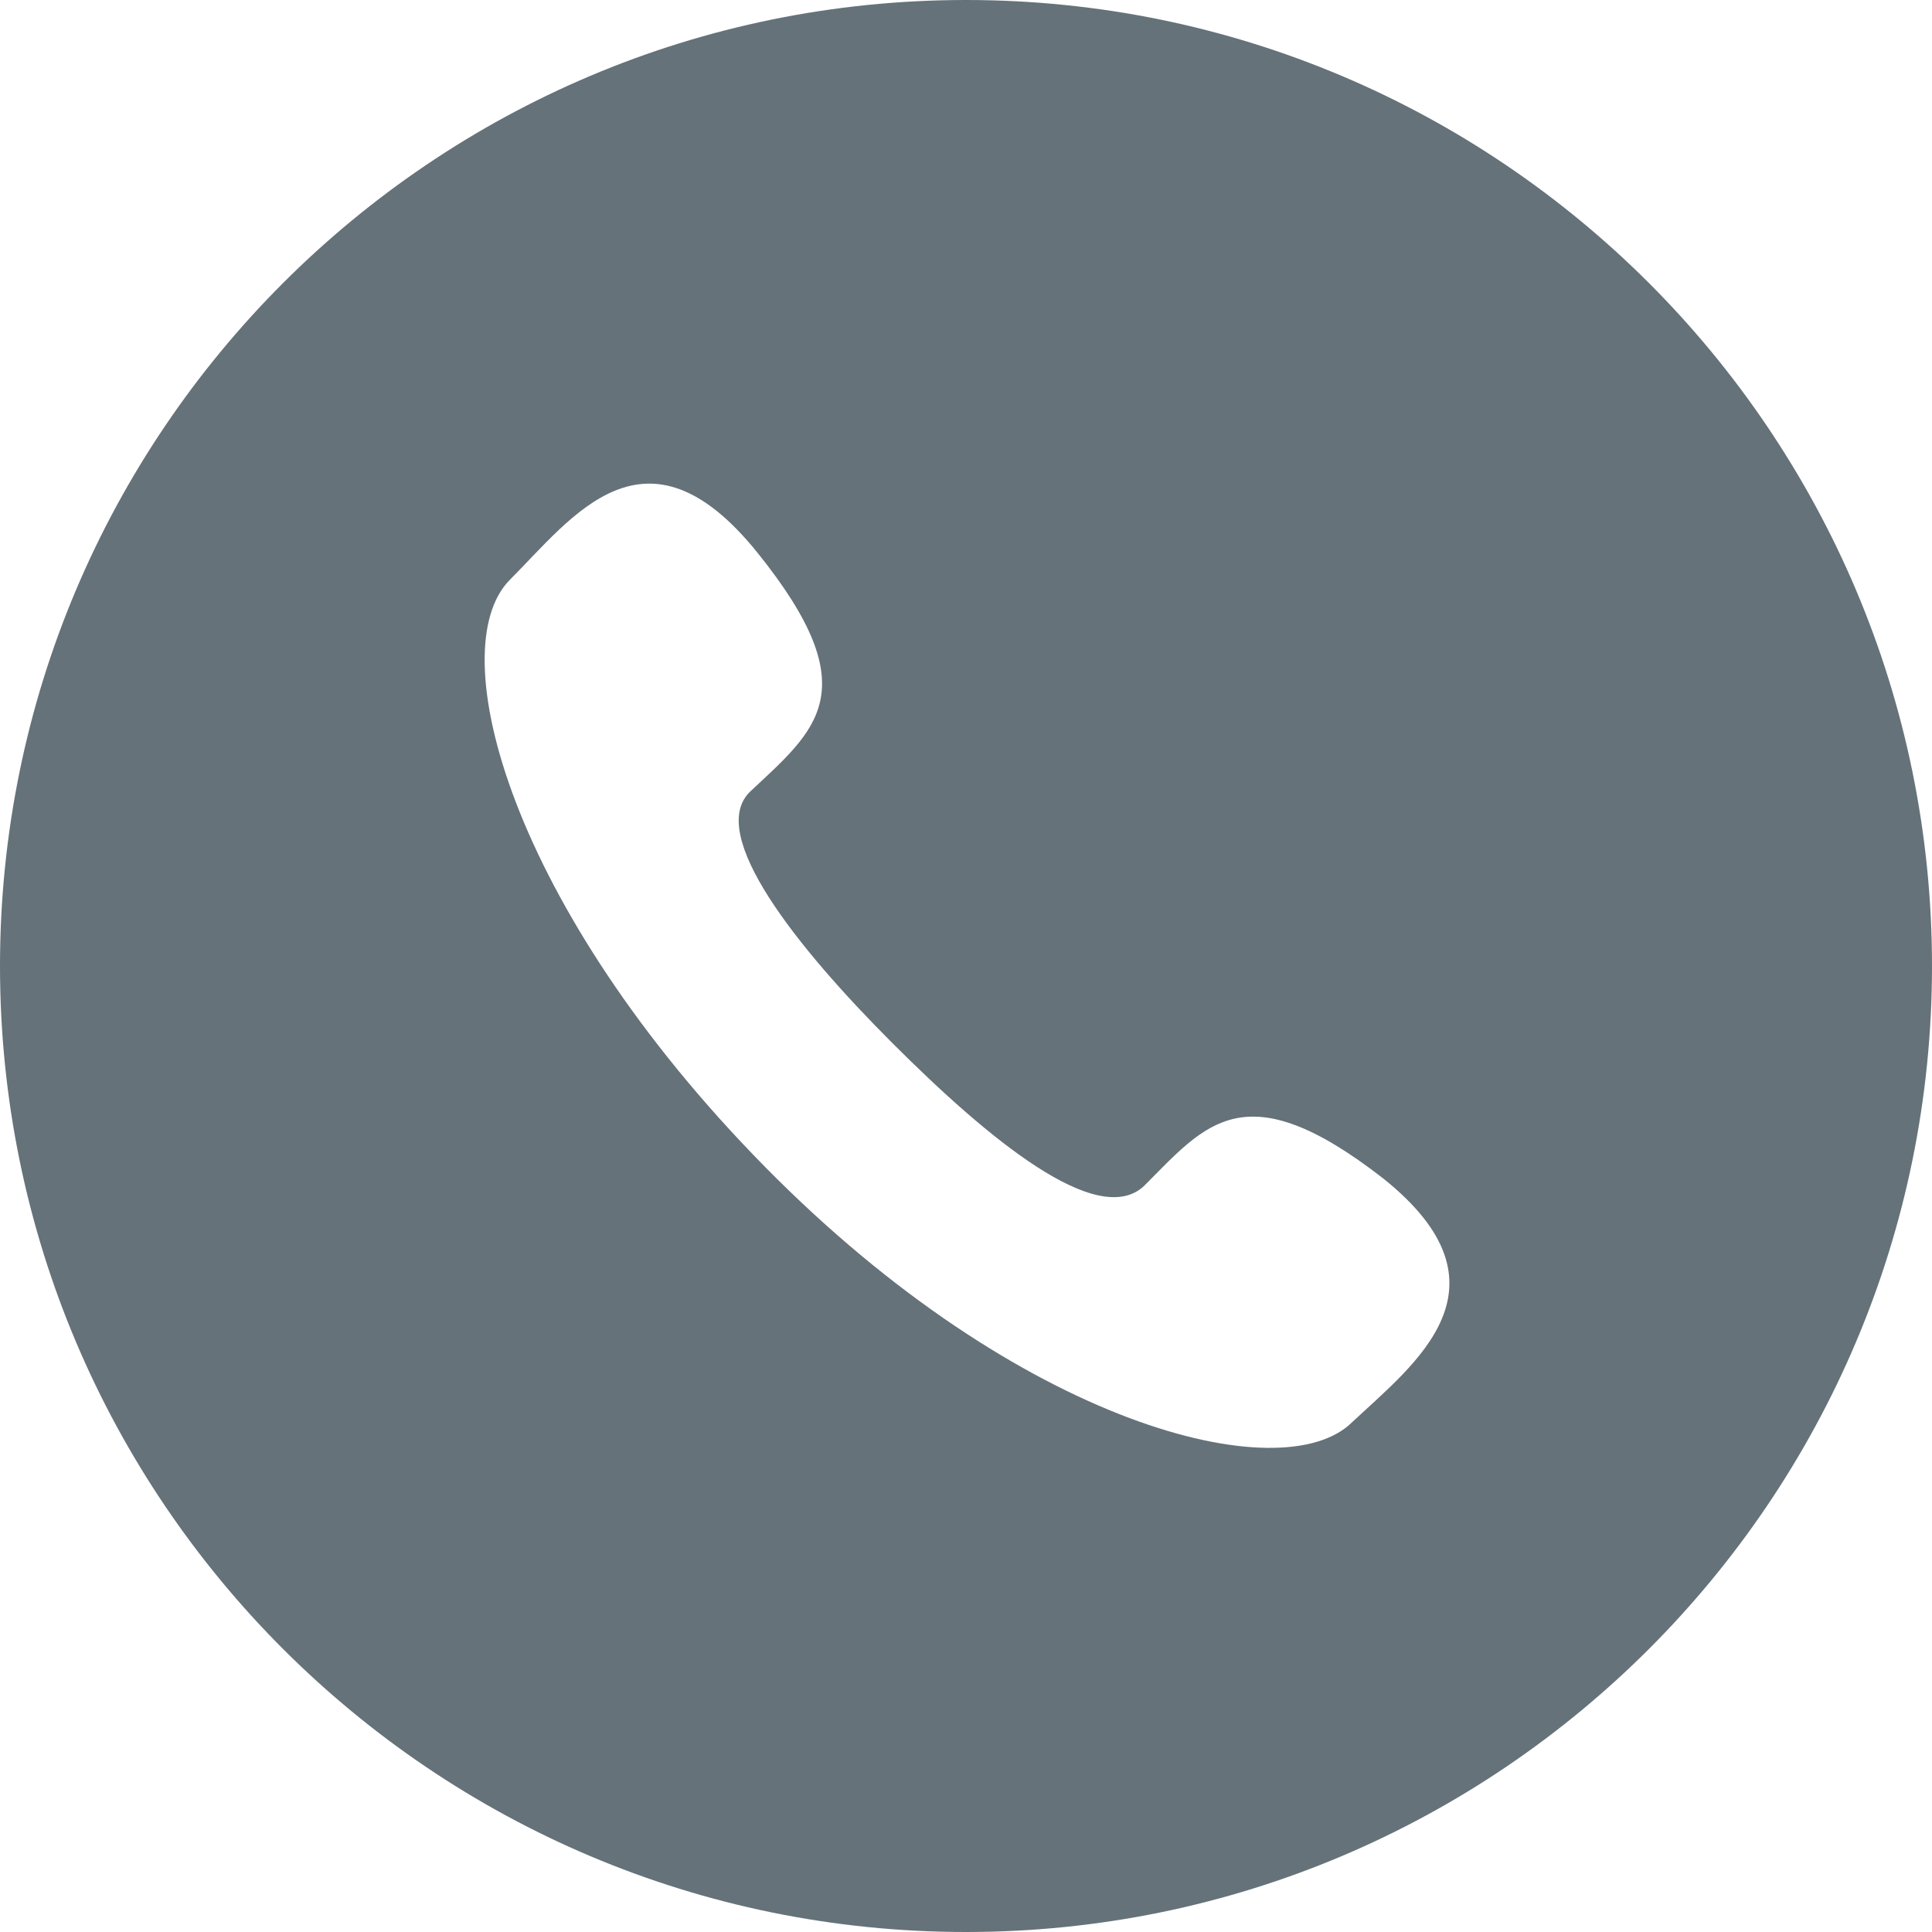 <svg xmlns="http://www.w3.org/2000/svg" viewBox="0 0 50 50"><path d="M25 0C11.2 0 0 11.2 0 25s11.2 25 25 25 25-11.2 25-25S38.8 0 25 0zm10 36.8c-1.8 1.8-8.6.1-15.2-6.6S11.4 16.8 13.2 15c1.6-1.6 3.5-4.3 6.4-.7 2.9 3.6 1.5 4.6-.2 6.2-1.1 1.1 1.2 4 3.7 6.5s5.3 4.8 6.5 3.7c1.6-1.6 2.6-3 6.2-.2 3.5 2.8.8 4.8-.8 6.3z" fill="#657279"/></svg>